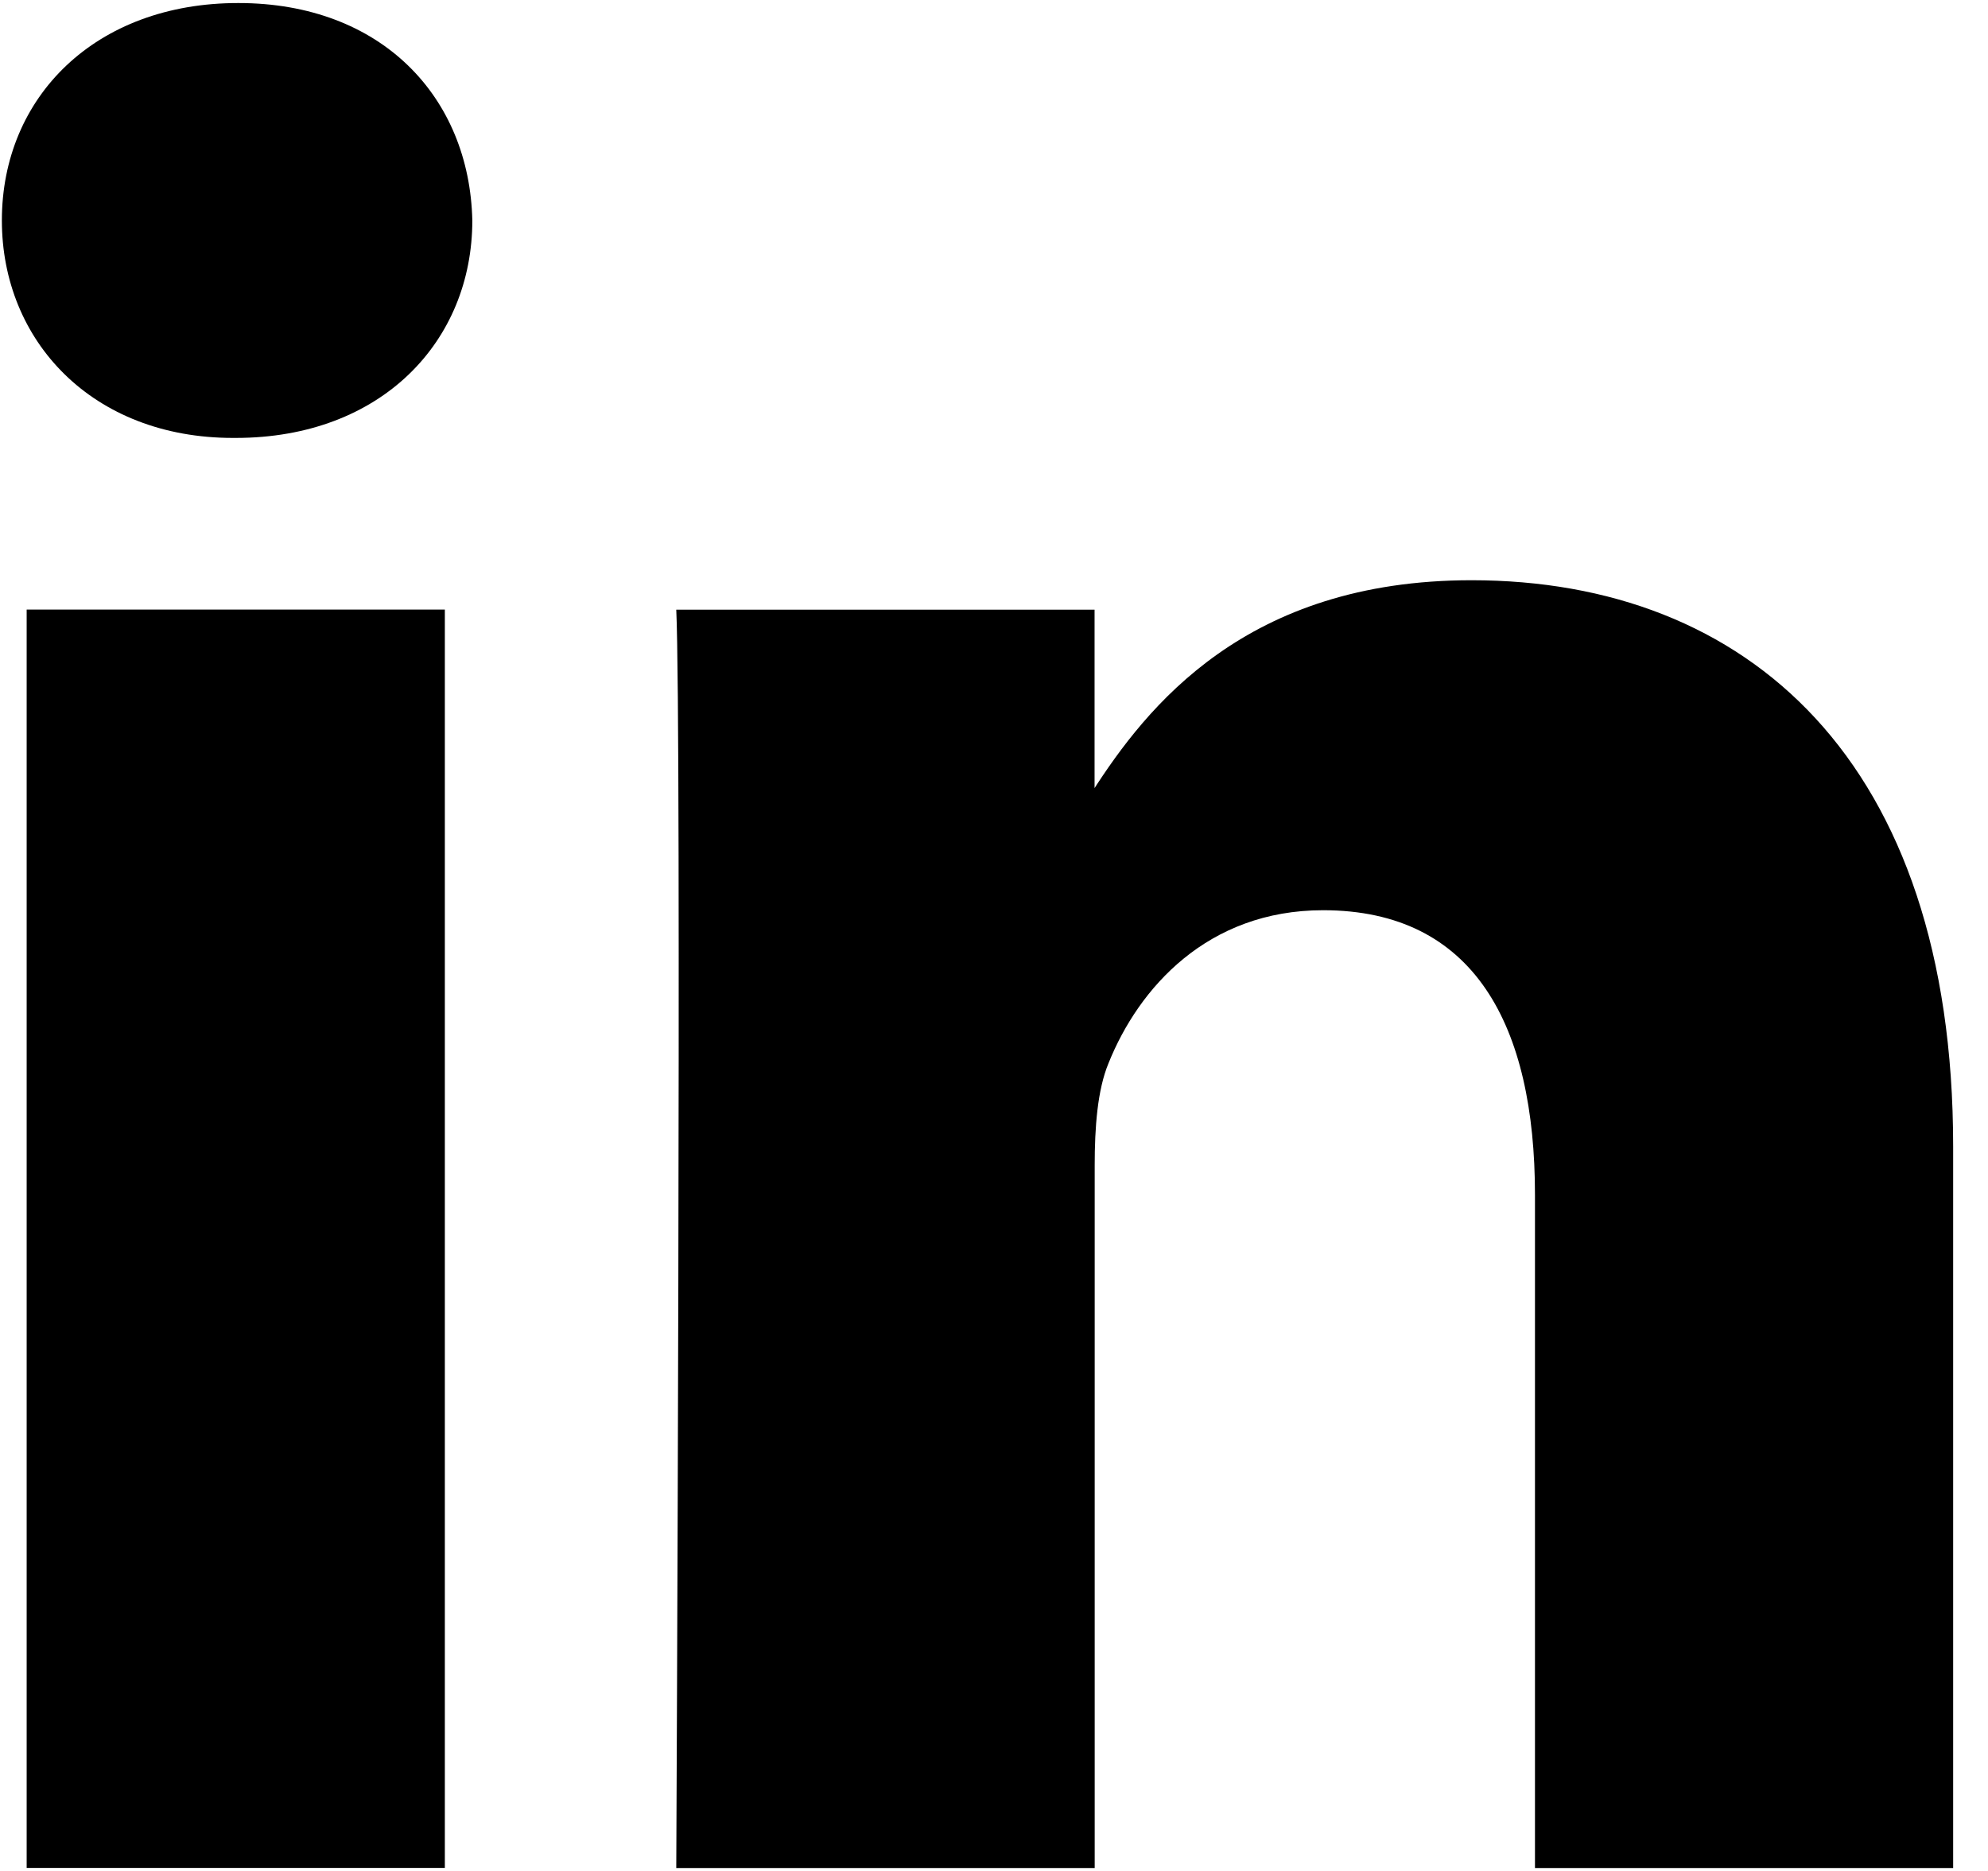 <svg xmlns="http://www.w3.org/2000/svg" viewBox="0 0 17 16">
    <path fill-rule="nonzero"
        d="M3.804 15.975V5.213H.228v10.761h3.576zm-1.788-12.23c1.247 0 2.023-.827 2.023-1.86-.024-1.056-.777-1.859-2-1.859C.816.025.016.829.016 1.885c0 1.033.776 1.86 1.976 1.86h.024zm3.767 12.23s.047-9.752 0-10.761h3.577v1.561H9.337c.47-.734 1.318-1.813 3.247-1.813 2.354 0 4.118 1.538 4.118 4.843v6.17h-3.576v-5.757c0-1.446-.517-2.434-1.812-2.434-.988 0-1.577.665-1.835 1.309-.095.229-.118.551-.118.872v6.01h-3.577z" />
    </svg>